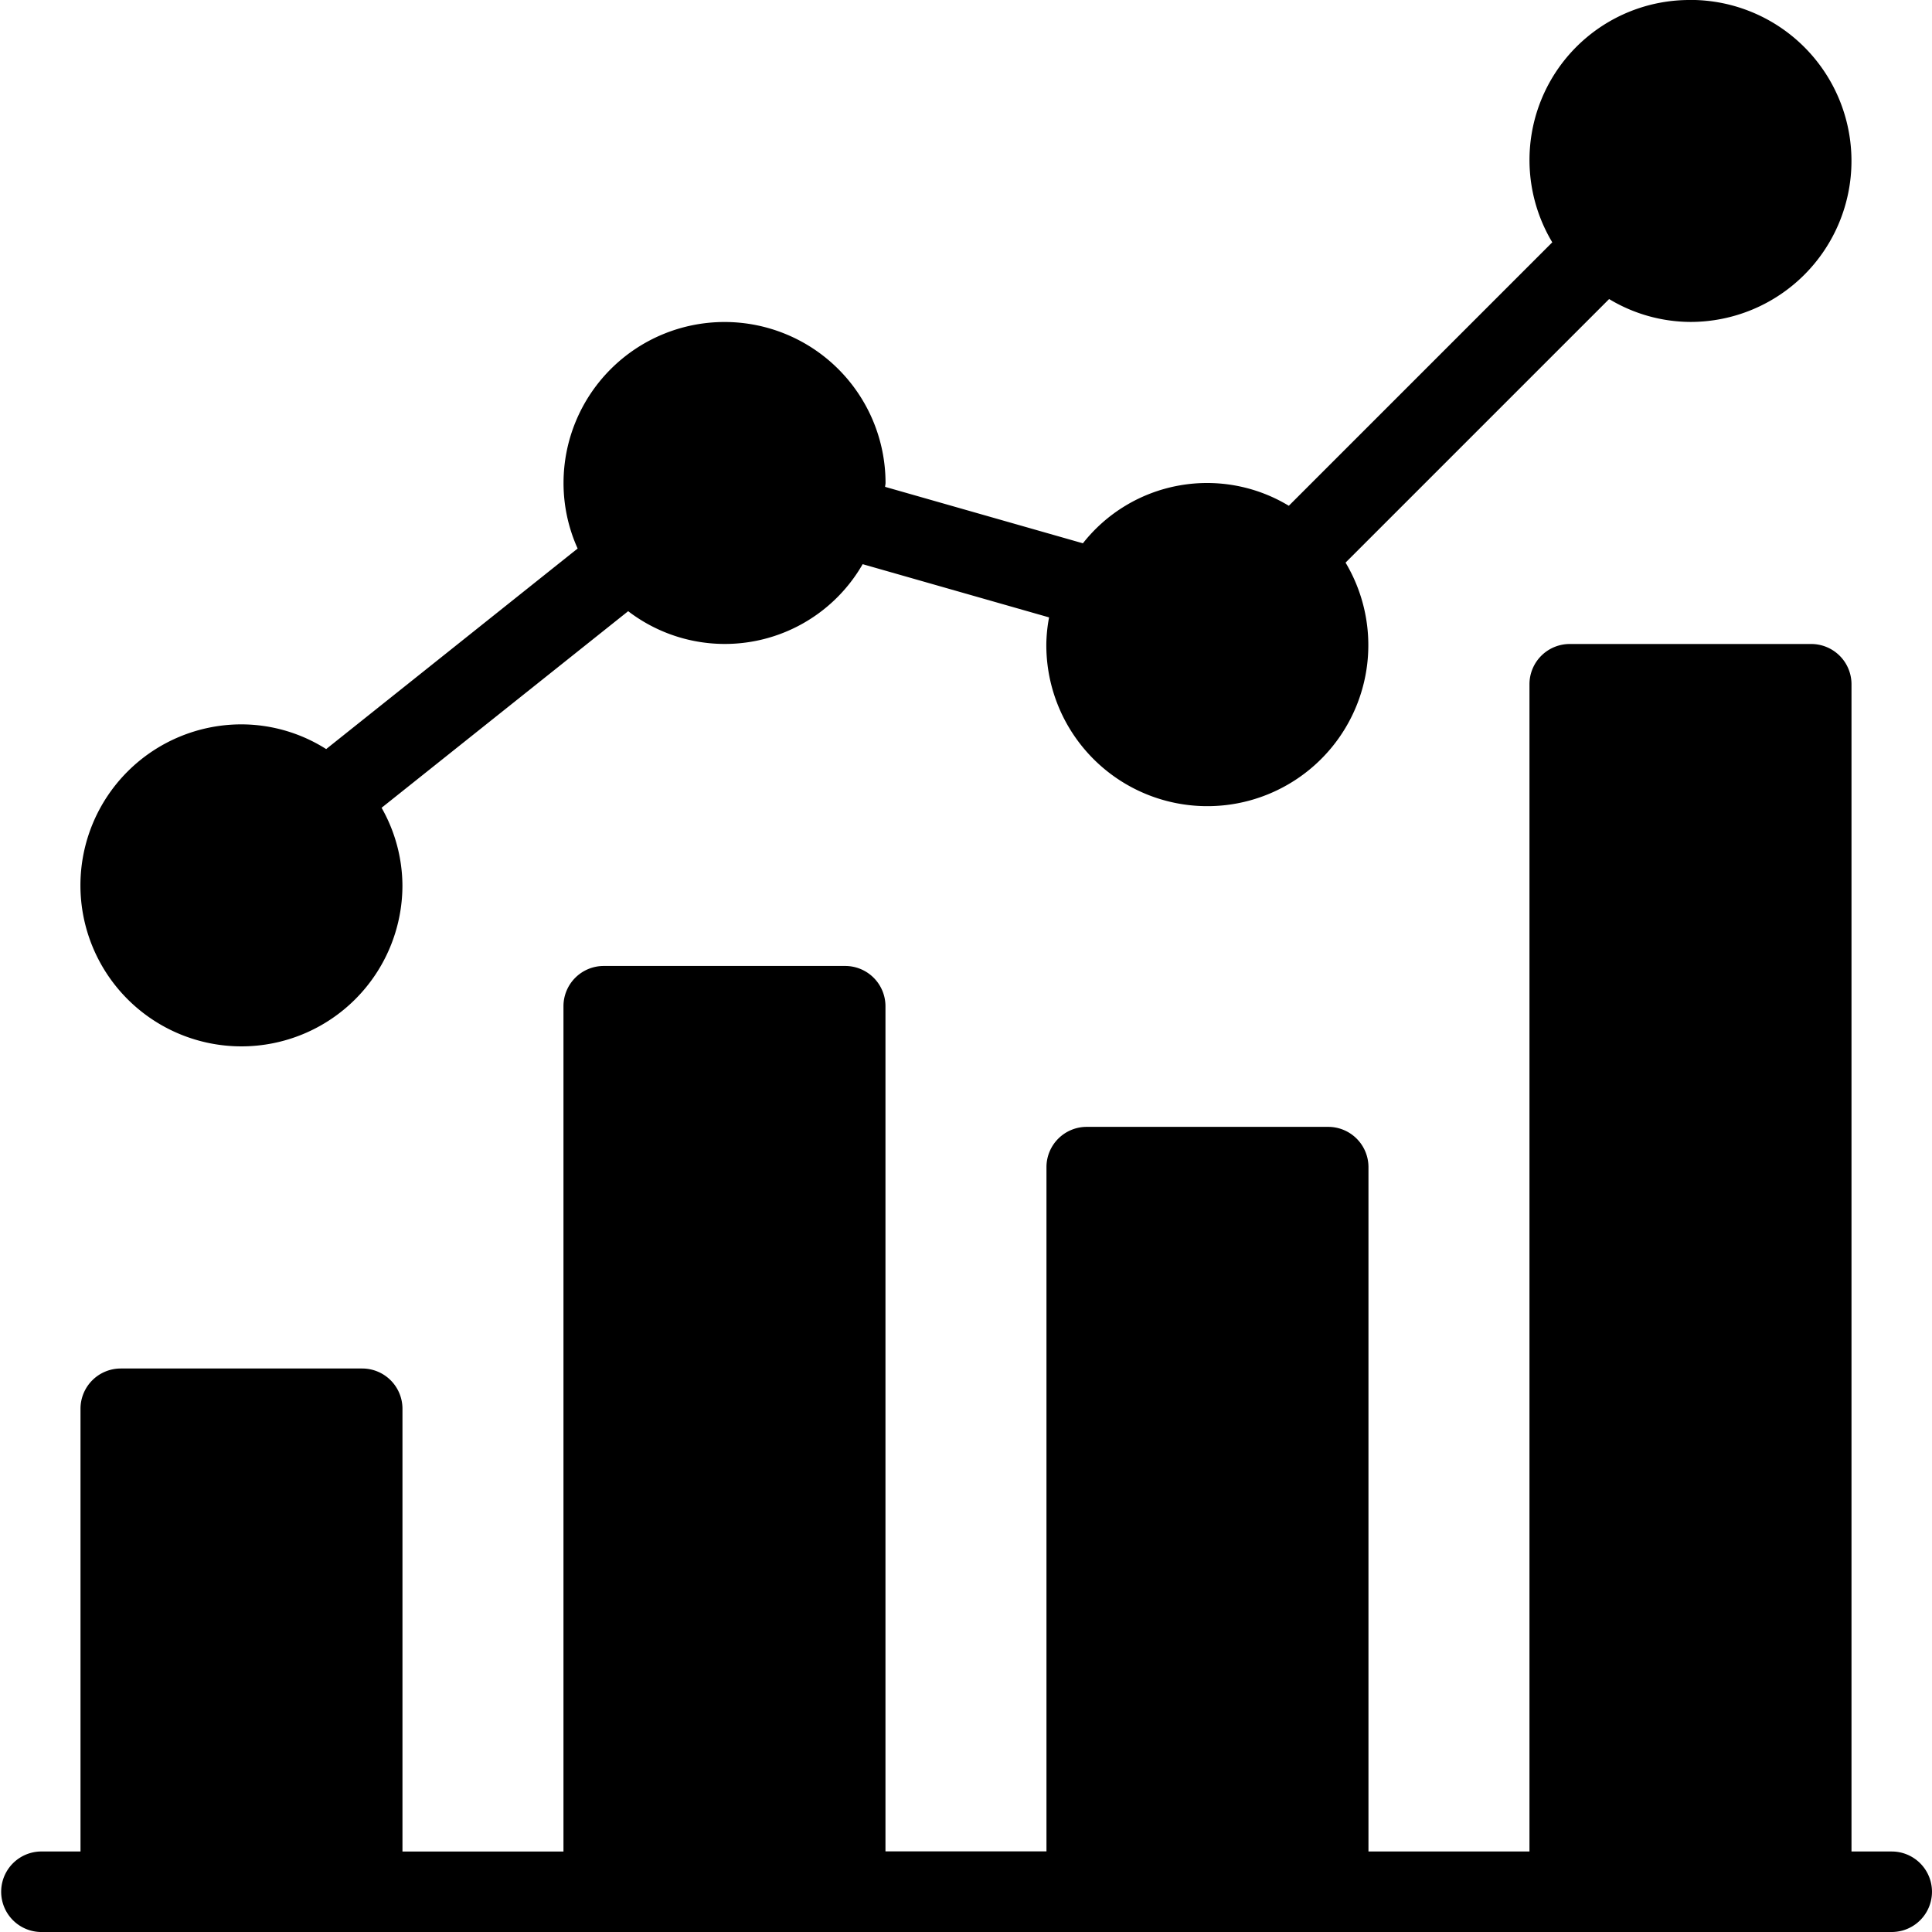<svg id="analytics" xmlns="http://www.w3.org/2000/svg" width="57" height="57" viewBox="0 0 57 57">
  <g id="Group_1271" data-name="Group 1271" transform="translate(0 19)">
    <g id="Group_1270" data-name="Group 1270">
      <path id="Path_1587" data-name="Path 1587" d="M55.812,206.291H54.625V171.854a1.188,1.188,0,0,0-1.188-1.188H46.312a1.188,1.188,0,0,0-1.188,1.188v34.437h-4.75V186.1a1.188,1.188,0,0,0-1.188-1.188H32.062a1.188,1.188,0,0,0-1.188,1.188v20.187h-4.75V181.353a1.188,1.188,0,0,0-1.188-1.188H17.812a1.188,1.188,0,0,0-1.188,1.188v24.938h-4.75V193.229a1.188,1.188,0,0,0-1.188-1.188H3.563a1.188,1.188,0,0,0-1.188,1.188v13.062H1.188a1.188,1.188,0,0,0,0,2.375H55.812a1.187,1.187,0,1,0,0-2.375Z" transform="translate(0 -170.666)"/>
    </g>
  </g>
  <g id="Group_1273" data-name="Group 1273" transform="translate(2.375)">
    <g id="Group_1272" data-name="Group 1272">
      <path id="Path_1588" data-name="Path 1588" d="M68.833,0a4.721,4.721,0,0,0-4.078,7.149l-7.773,7.773a4.662,4.662,0,0,0-6.075,1.107l-5.835-1.665c0-.038.012-.074.012-.114a4.75,4.75,0,0,0-9.5,0A4.693,4.693,0,0,0,36,16.183L28.581,22.1a4.683,4.683,0,0,0-2.5-.729,4.75,4.75,0,1,0,4.75,4.75,4.685,4.685,0,0,0-.615-2.289l7.275-5.8a4.69,4.69,0,0,0,6.918-1.387l5.5,1.57a4.5,4.5,0,0,0-.081.784,4.75,4.75,0,1,0,8.828-2.4l7.776-7.776a4.68,4.68,0,0,0,2.4.675,4.75,4.75,0,1,0,0-9.5Z" transform="translate(-21.333)"/>
    </g>
  </g>
</svg>
